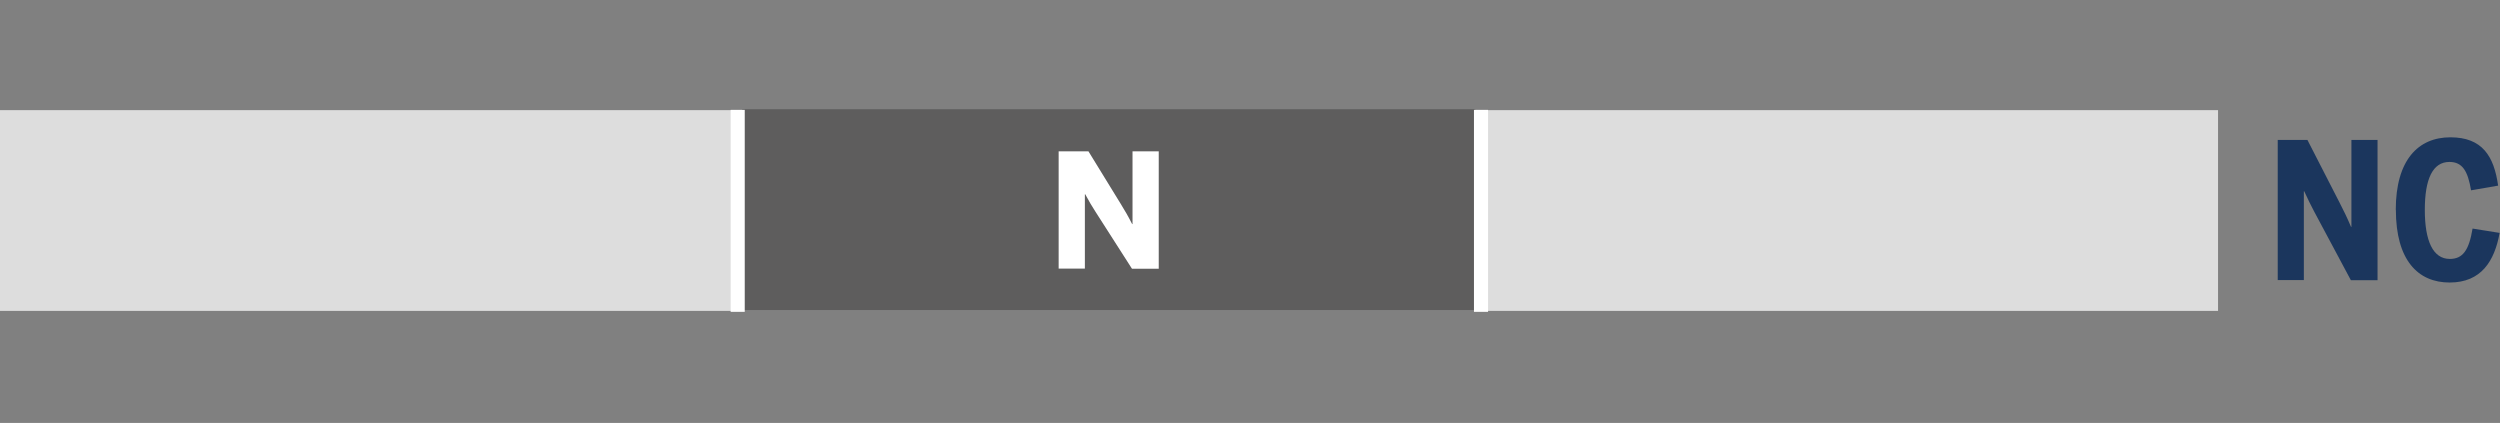 <?xml version="1.0" encoding="UTF-8"?>
<svg id="Layer_1" data-name="Layer 1" xmlns="http://www.w3.org/2000/svg" viewBox="0 0 266 45">
  <rect x="0" y="0" width="266" height="45" fill="#808080" stroke="none"/>
  <defs>
    <style>
      .cls-1 {
        fill: #1b365d;
      }

      .cls-1, .cls-2, .cls-3, .cls-4 {
        stroke-width: 0px;
      }

      .cls-2 {
        fill: #ddd;
      }

      .cls-5 {
        fill: none;
        stroke: #fff;
        stroke-miterlimit: 10;
        stroke-width: 1.5px;
      }

      .cls-3 {
        fill: #5e5d5d;
      }

      .cls-4 {
        fill: #fff;
      }
    </style>
  </defs>
  <rect class="cls-2" y="11.72" width="236" height="21.36"/>
  <g>
    <rect class="cls-3" x="78.97" y="11.62" width="78" height="21.44"/>
    <path class="cls-4" d="M112.64,16.1h3.17l3.44,5.6c.48.79.73,1.2,1.21,2.14h.04v-7.74h2.79v12.49h-2.85l-3.88-6.06c-.42-.67-.65-1.03-1.09-1.86h-.04v7.91h-2.79v-12.49Z"/>
  </g>
  <line class="cls-5" x1="78.49" y1="11.69" x2="78.49" y2="33.18"/>
  <line class="cls-5" x1="157.58" y1="11.69" x2="157.58" y2="33.18"/>
  <g>
    <path class="cls-1" d="M242.35,14.89h3.16l3.43,6.69c.48.95.73,1.43,1.21,2.56h.04v-9.25h2.78v14.92h-2.84l-3.87-7.24c-.42-.81-.64-1.23-1.09-2.22h-.04v9.45h-2.78v-14.92Z"/>
    <path class="cls-1" d="M254.91,22.33c0-5.32,2.4-7.72,5.81-7.72s4.64,2.02,5.08,5.14l-2.88.5c-.34-2.04-.91-3.02-2.3-3.02-1.77,0-2.62,1.79-2.62,5.1s.87,5.22,2.66,5.22c1.39,0,2.04-.93,2.42-3.23l2.88.46c-.54,3-1.96,5.28-5.32,5.28s-5.72-2.36-5.72-7.74Z"/>
  </g>
</svg>